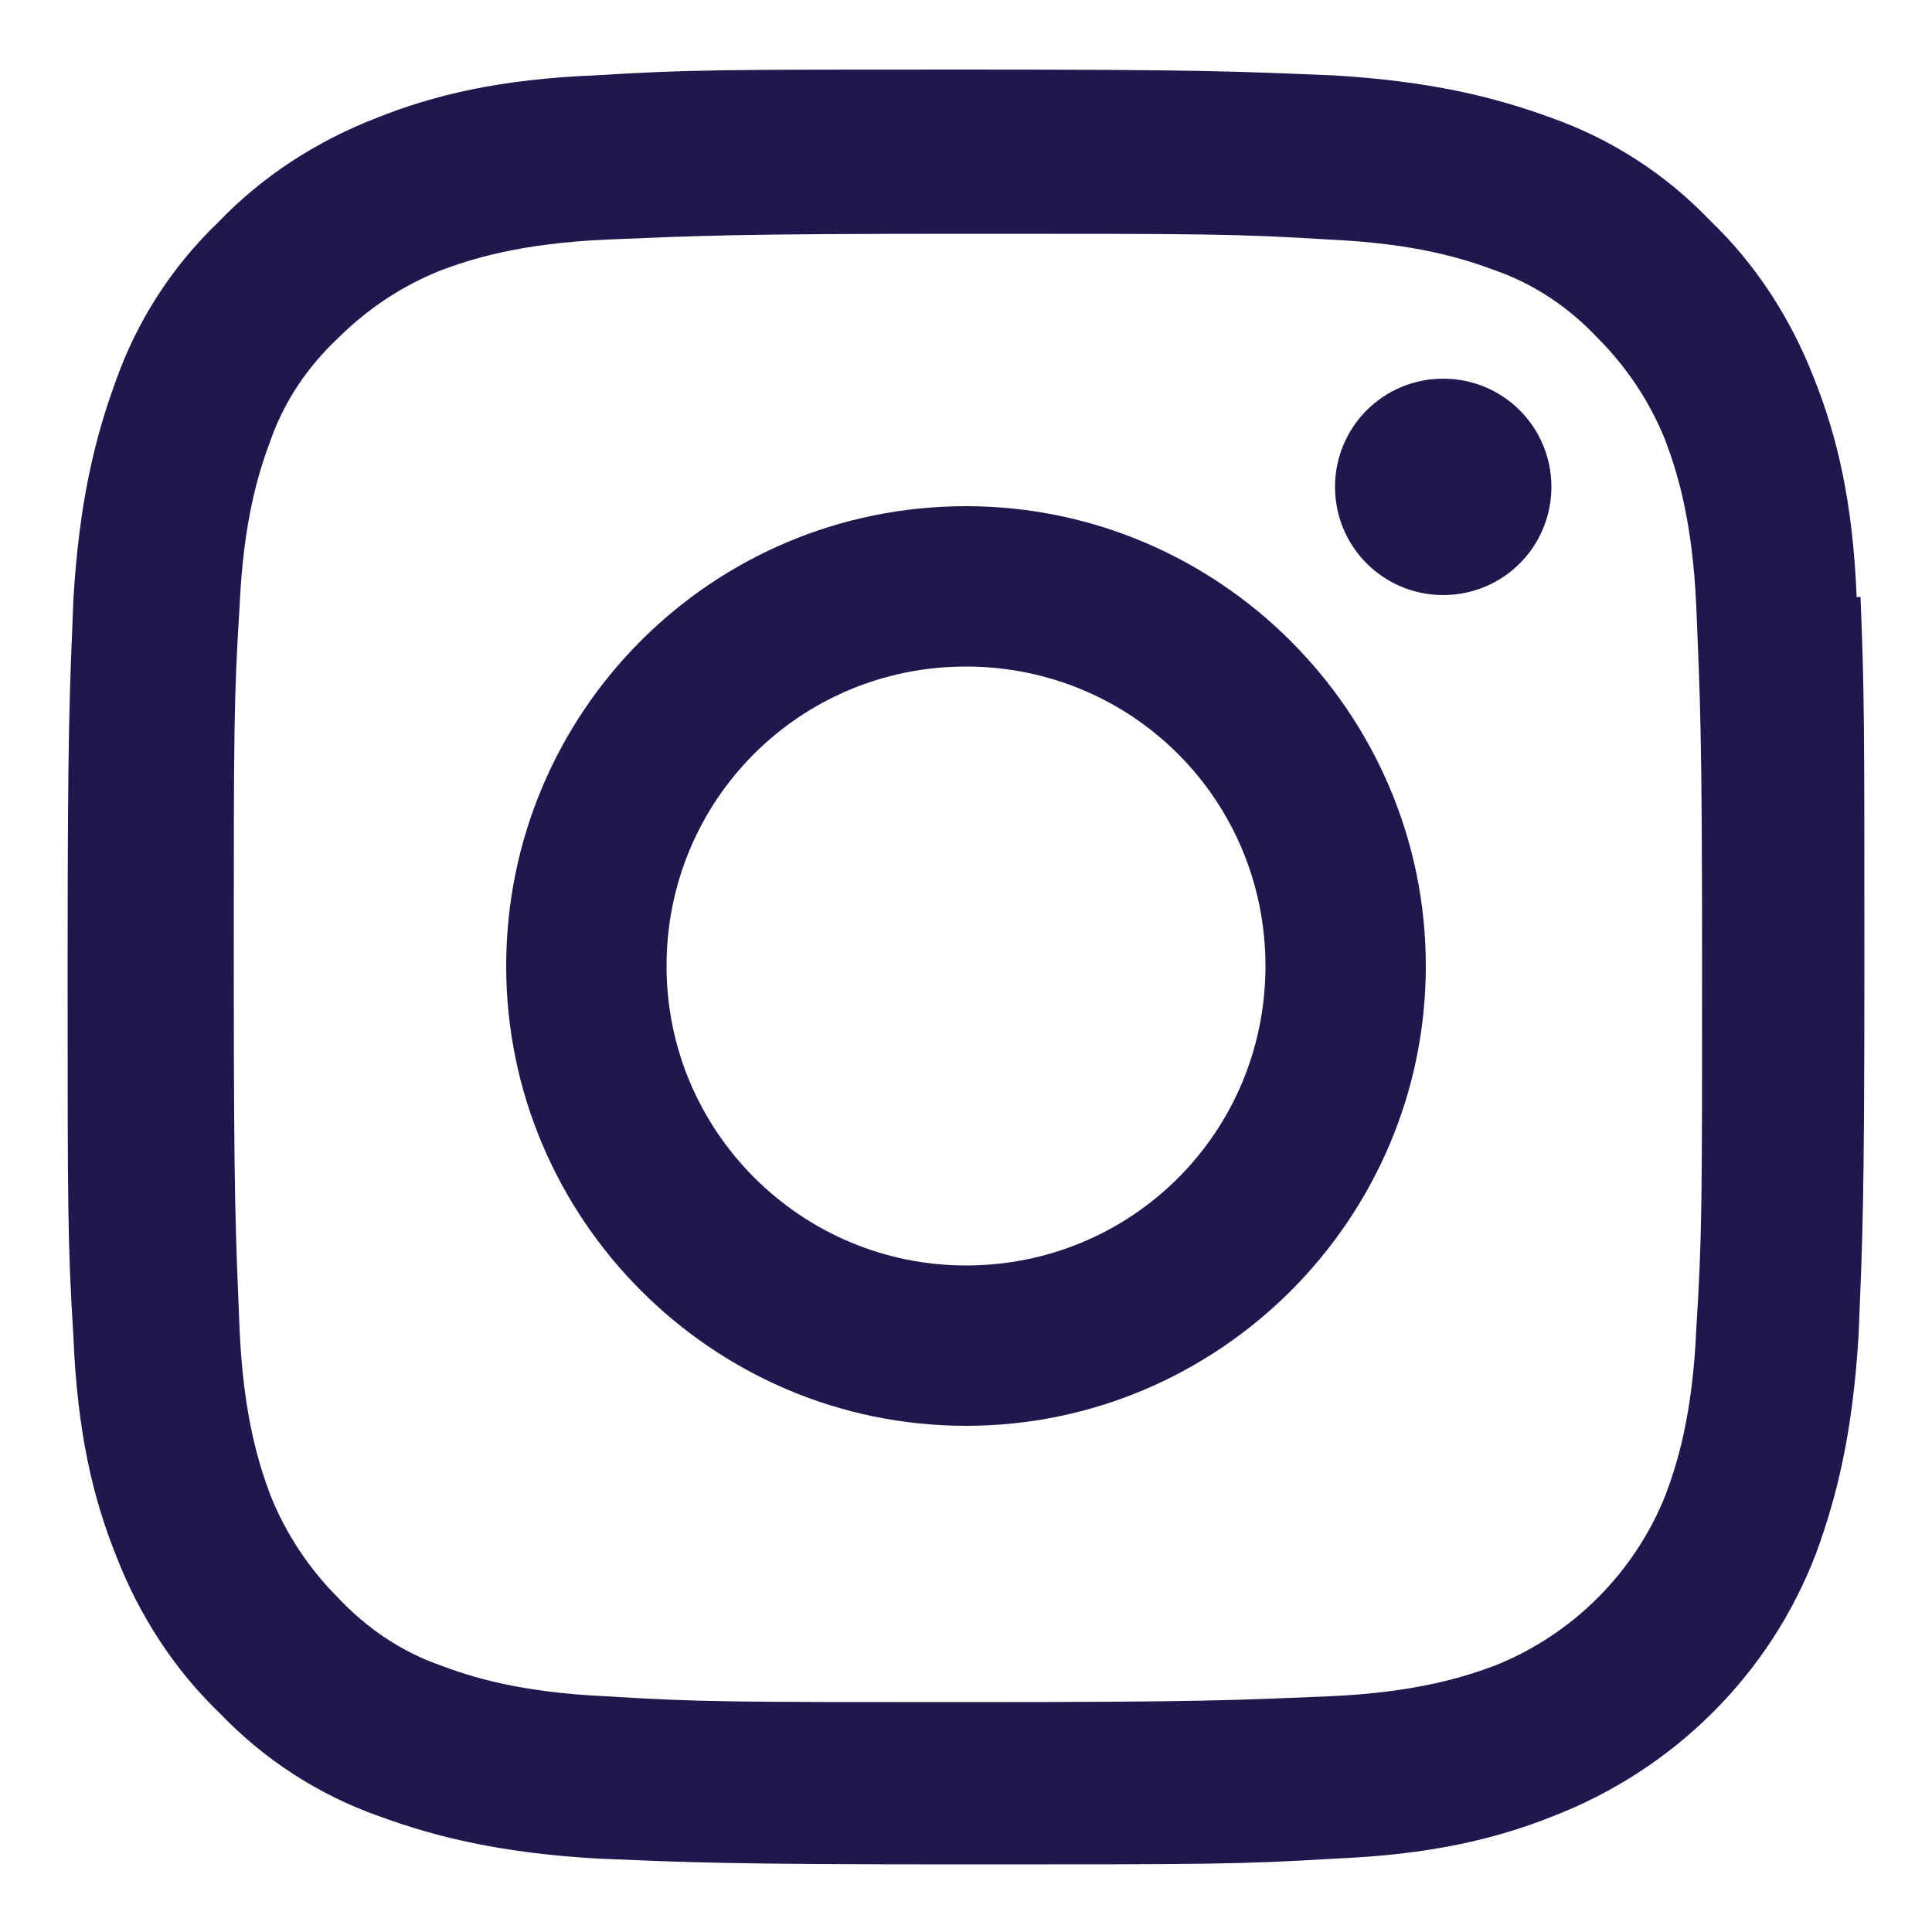 <?xml version="1.0" encoding="UTF-8"?>
<svg id="Layer_1" xmlns="http://www.w3.org/2000/svg" width="3.5cm" height="3.5cm" version="1.1" viewBox="0 0 100 100">
  <!-- Generator: Adobe Illustrator 30.0.0, SVG Export Plug-In . SVG Version: 2.1.1 Build 123)  -->
  <defs>
    <style>
      .st0 {
        fill: #1e184e;
      }
    </style>
  </defs>
  <path class="st0" d="M96.1,30.9c-.2-4.9-1-8.3-2.2-11.3-1.2-3.1-3-5.9-5.4-8.2-2.3-2.4-5.1-4.2-8.2-5.3-3-1.1-6.3-1.9-11.3-2.2-5-.2-6.5-.3-19.1-.3s-14.2,0-19.1.3c-4.9.2-8.3,1-11.3,2.2-3.1,1.2-5.9,3-8.2,5.4-2.4,2.3-4.2,5.1-5.3,8.2-1.1,3-1.9,6.3-2.2,11.3-.2,5-.3,6.5-.3,19.1s0,14.2.3,19.1c.2,4.9,1,8.3,2.2,11.3,1.2,3.1,3,5.9,5.4,8.2,2.3,2.4,5.1,4.2,8.2,5.3,3,1.1,6.3,1.9,11.3,2.2,4.9.2,6.5.3,19.1.3s14.2,0,19.1-.3c4.9-.2,8.3-1,11.3-2.2,6.2-2.4,11.2-7.3,13.6-13.6,1.1-3,1.9-6.3,2.2-11.3.2-4.9.3-6.5.3-19.1s0-14.2-.2-19.1h-.2ZM87.8,68.8c-.2,4.5-1,7-1.6,8.6-1.6,4-4.8,7.2-8.8,8.8-1.6.6-4.1,1.4-8.6,1.6-4.9.2-6.4.3-18.7.3s-13.9,0-18.7-.3c-4.5-.2-7-1-8.6-1.6-2-.7-3.8-1.9-5.3-3.5-1.5-1.5-2.7-3.3-3.5-5.3-.6-1.6-1.4-4.1-1.6-8.6-.2-4.9-.3-6.4-.3-18.7s0-13.9.3-18.7c.2-4.5,1-7,1.6-8.6.7-2,1.9-3.8,3.5-5.3,1.5-1.5,3.3-2.7,5.3-3.5,1.6-.6,4.1-1.4,8.6-1.6,4.9-.2,6.4-.3,18.7-.3s13.9,0,18.7.3c4.5.2,7,1,8.6,1.6,2,.7,3.8,1.9,5.3,3.5,1.5,1.5,2.7,3.3,3.5,5.3.6,1.6,1.4,4.1,1.6,8.6.2,4.9.3,6.4.3,18.7s0,13.8-.3,18.7Z"/>
  <path class="st0" d="M50,26.2c-13.2,0-23.8,10.7-23.8,23.8s10.7,23.8,23.8,23.8,23.8-10.7,23.8-23.8-10.7-23.8-23.8-23.8ZM50,65.5c-8.5,0-15.5-6.9-15.5-15.5s6.9-15.5,15.5-15.5,15.5,6.9,15.5,15.5-6.9,15.5-15.5,15.5Z"/>
  <path class="st0" d="M80.3,25.2c0,3.1-2.5,5.6-5.6,5.6s-5.6-2.5-5.6-5.6,2.5-5.6,5.6-5.6,5.6,2.5,5.6,5.6Z"/>
</svg>